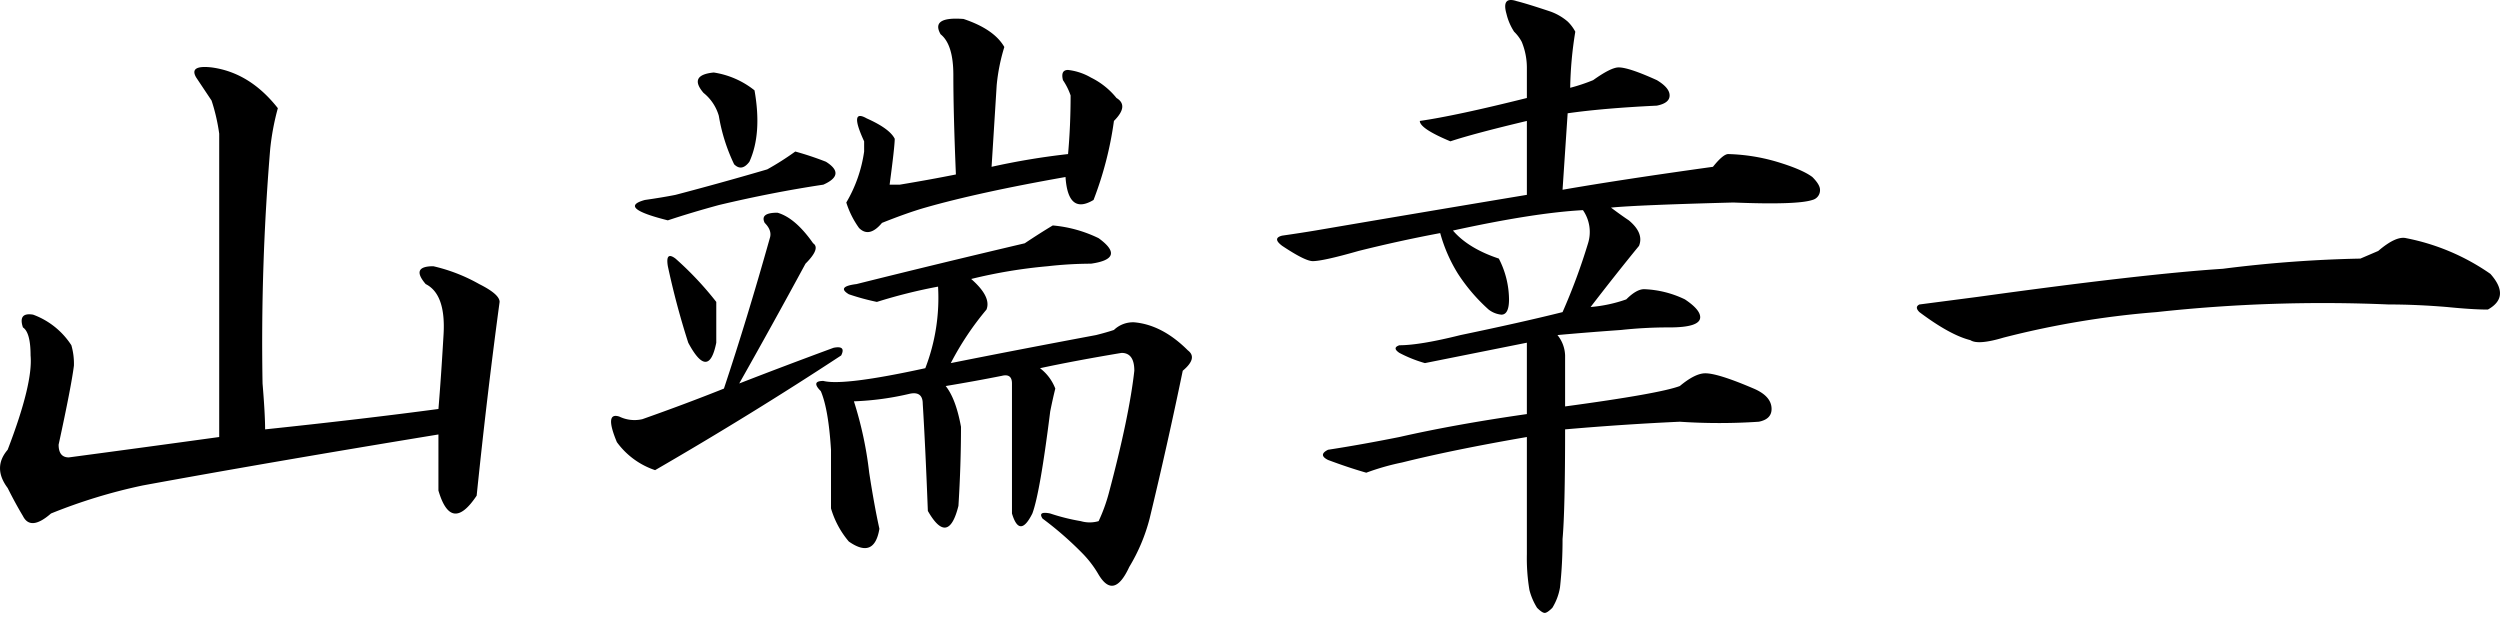 <svg xmlns="http://www.w3.org/2000/svg" xmlns:xlink="http://www.w3.org/1999/xlink" width="600" height="148" viewBox="0 0 600 148">
  <defs>
    <clipPath id="clip-greeting_sign">
      <rect width="600" height="148"/>
    </clipPath>
  </defs>
  <g id="greeting_sign" clip-path="url(#clip-greeting_sign)">
    <path id="パス_271" data-name="パス 271" d="M84.144-98.847a59.9,59.9,0,0,0-1.835,9.788,560.563,560.563,0,0,0-1.835,56.283q.612,7.341.612,11.012,23.247-2.447,41.6-4.894Q123.3-34,123.908-44.4q.612-9.788-4.282-12.235-3.671-4.282,1.835-4.282a40.989,40.989,0,0,1,11.012,4.282q4.894,2.447,4.894,4.282-3.059,22.635-5.506,46.494-6.118,9.177-9.177-1.224V-20.541Q81.7-13.812,51.72-8.306A130.579,130.579,0,0,0,29.7-1.576Q24.8,2.706,22.967-.964,21.132-4.023,19.3-7.694q-3.671-4.894,0-9.177Q25.414-32.776,24.8-39.506q0-5.506-1.835-6.729-1.224-3.671,2.447-3.059a18.523,18.523,0,0,1,9.177,7.341,15.914,15.914,0,0,1,.612,4.894q-.612,4.894-3.671,18.965,0,3.059,2.447,3.059,18.353-2.447,36.094-4.894v-72.8a45.457,45.457,0,0,0-1.835-7.953l-3.671-5.506q-1.835-3.059,3.671-2.447Q77.414-107.412,84.144-98.847Zm196.989,31.2q6.729,4.894-1.835,6.118a94.4,94.4,0,0,0-10.4.612,121.134,121.134,0,0,0-18.353,3.059q4.894,4.282,3.671,7.341A69.993,69.993,0,0,0,245.65-37.67q15.294-3.059,34.871-6.729,2.447-.612,4.282-1.224a6.615,6.615,0,0,1,4.894-1.835q6.729.612,12.847,6.729,2.447,1.835-1.224,4.894Q297.65-18.094,293.368-.353a43.357,43.357,0,0,1-4.894,11.624q-3.671,7.953-7.341,1.835a25.421,25.421,0,0,0-3.671-4.894,81.01,81.01,0,0,0-9.788-8.565q-1.224-1.835,1.835-1.224A48.31,48.31,0,0,0,276.85.259a7.61,7.61,0,0,0,4.282,0A40.366,40.366,0,0,0,283.58-6.47q4.894-18.353,6.118-29.365,0-4.282-3.059-4.282-11.012,1.835-19.577,3.671a11.134,11.134,0,0,1,3.671,4.894q-.612,2.447-1.224,5.506Q267.062-6.47,265.227-1.576q-3.059,6.118-4.894,0v-31.2q0-2.447-2.447-1.835-6.118,1.224-13.459,2.447,2.447,3.059,3.671,9.788,0,9.177-.612,18.965-2.447,9.788-7.341,1.224-.612-15.906-1.224-25.694,0-3.059-3.059-2.447A68.5,68.5,0,0,1,222.4-28.494a89.664,89.664,0,0,1,3.671,17.129q1.224,7.953,2.447,13.459Q227.3,9.436,221.18,5.153A21.635,21.635,0,0,1,216.9-2.8V-16.87q-.612-9.788-2.447-14.071-2.447-2.447.612-2.447,4.894,1.224,24.471-3.059a46.911,46.911,0,0,0,3.059-19.577,126.976,126.976,0,0,0-14.682,3.671,56.563,56.563,0,0,1-6.729-1.835q-3.059-1.835,1.835-2.447,19.577-4.894,40.377-9.788,3.671-2.447,6.729-4.282A31.4,31.4,0,0,1,281.133-67.647ZM258.5-113.53a45.379,45.379,0,0,0-1.835,9.177l-1.224,19.577a171.563,171.563,0,0,1,18.353-3.059q.612-6.729.612-14.071a15.442,15.442,0,0,0-1.835-3.671q-.612-2.447,1.224-2.447a14.086,14.086,0,0,1,5.506,1.835,18.057,18.057,0,0,1,6.118,4.894q3.059,1.835-.612,5.506a84.539,84.539,0,0,1-4.894,18.965q-6.118,3.671-6.729-5.506-20.8,3.671-33.647,7.341-4.282,1.224-10.4,3.671-3.059,3.671-5.506,1.224a21.435,21.435,0,0,1-3.059-6.118,33.248,33.248,0,0,0,4.282-12.235v-2.447q-3.671-7.953.612-5.506,5.506,2.447,6.729,4.894,0,1.835-1.224,11.012h2.447q7.341-1.224,13.459-2.447-.612-14.682-.612-23.859,0-7.341-3.059-9.788-2.447-4.282,5.506-3.671Q256.05-117.812,258.5-113.53ZM212.615-66.424q1.835,1.224-1.835,4.894-7.953,14.682-15.906,28.753,11.012-4.282,22.635-8.565,3.059-.612,1.835,1.835-21.412,14.071-44.659,27.53a18.669,18.669,0,0,1-9.177-6.729q-3.059-7.341.612-6.118a8.338,8.338,0,0,0,5.506.612q10.4-3.671,19.577-7.341,5.506-16.518,11.012-36.094.612-1.835-1.224-3.671-1.224-2.447,3.059-2.447Q208.332-72.541,212.615-66.424ZM198.544-103.13q1.835,10.4-1.224,17.129-1.835,2.447-3.671.612a43.285,43.285,0,0,1-3.671-11.624,10.965,10.965,0,0,0-3.671-5.506q-3.671-4.282,2.447-4.894A20.652,20.652,0,0,1,198.544-103.13ZM215.674-86q4.894,3.059-.612,5.506-12.235,1.835-25.082,4.894-6.729,1.835-12.235,3.671-12.235-3.059-5.506-4.894,4.282-.612,7.341-1.224Q191.2-81.106,201.6-84.165a66.921,66.921,0,0,0,6.729-4.282A75.065,75.065,0,0,1,215.674-86ZM189.368-42.565q-1.835,9.177-6.729,0a189.188,189.188,0,0,1-4.894-18.353q-.612-3.671,1.835-1.835a77.986,77.986,0,0,1,9.788,10.4Zm200.048-79.53a13.129,13.129,0,0,1,4.282,2.447,9.587,9.587,0,0,1,1.835,2.447,90.909,90.909,0,0,0-1.224,13.459,43.38,43.38,0,0,0,5.506-1.835q4.282-3.059,6.118-3.059,2.447,0,9.176,3.059,3.059,1.835,3.059,3.671t-3.059,2.447q-12.847.612-21.412,1.835l-1.224,18.353q14.071-2.447,36.094-5.506,2.447-3.059,3.671-3.059A45.187,45.187,0,0,1,443.863-86q6.118,1.835,8.565,3.671,1.835,1.835,1.835,3.059a2.4,2.4,0,0,1-1.835,2.447q-3.671,1.224-18.965.612-23.247.612-29.365,1.224,2.447,1.835,4.282,3.059,3.671,3.059,2.447,6.118-5.506,6.729-11.624,14.682a34.1,34.1,0,0,0,8.565-1.835q2.447-2.447,4.282-2.447a24.576,24.576,0,0,1,9.788,2.447q3.671,2.447,3.671,4.282,0,2.447-7.341,2.447a105.355,105.355,0,0,0-11.624.612q-8.565.612-15.294,1.224a8.135,8.135,0,0,1,1.835,4.894V-27.27q22.635-3.059,27.53-4.894,3.671-3.059,6.118-3.059,3.059,0,11.624,3.671,4.282,1.835,4.282,4.894,0,2.447-3.059,3.059a142.513,142.513,0,0,1-18.965,0q-13.459.612-27.53,1.835,0,19.577-.612,26.306a105.349,105.349,0,0,1-.612,11.624,13.647,13.647,0,0,1-1.835,4.894q-1.223,1.224-1.835,1.224t-1.835-1.224a15.177,15.177,0,0,1-1.835-4.282,46.175,46.175,0,0,1-.612-8.565V-19.929q-17.741,3.059-29.977,6.118a58.069,58.069,0,0,0-8.565,2.447q-4.282-1.224-9.177-3.059-2.447-1.224,0-2.447,7.953-1.224,17.13-3.059,13.459-3.059,30.588-5.506V-42.565L359.439-37.67a31.471,31.471,0,0,1-6.118-2.447q-1.835-1.224,0-1.835,4.894,0,14.682-2.447,14.682-3.059,24.471-5.506a145.2,145.2,0,0,0,6.118-16.518,9.165,9.165,0,0,0-1.224-7.953q-11.624.612-31.2,4.894,3.671,4.282,11.012,6.729a21.719,21.719,0,0,1,2.447,9.788q0,3.671-1.835,3.671a5.947,5.947,0,0,1-3.059-1.224,42.676,42.676,0,0,1-7.341-8.565,36.9,36.9,0,0,1-4.282-9.788q-9.788,1.835-19.577,4.282-8.565,2.447-11.012,2.447-1.835,0-7.341-3.671-2.447-1.835,0-2.447,4.282-.612,7.953-1.224,25.082-4.282,50.777-8.565V-95.788q-12.847,3.059-18.353,4.894-7.341-3.059-7.341-4.894,8.565-1.224,25.694-5.506v-7.341a16.366,16.366,0,0,0-1.224-6.118,9.587,9.587,0,0,0-1.835-2.447,13.6,13.6,0,0,1-1.835-4.282q-1.224-4.282,2.447-3.059Q383.91-123.93,389.416-122.094ZM594.969-67.647a53.1,53.1,0,0,1,20.188,8.565q4.894,5.506-.612,8.565-3.671,0-9.788-.612-7.341-.612-14.071-.612a368.057,368.057,0,0,0-55.671,1.835,215.183,215.183,0,0,0-36.706,6.118q-6.118,1.835-7.953.612-4.894-1.224-12.235-6.729-1.223-1.224,0-1.835l14.071-1.835q39.765-5.506,58.73-6.729a307.816,307.816,0,0,1,33.035-2.447l4.282-1.835Q592.522-68.259,594.969-67.647Z" transform="translate(-17.461 124.813)"/>
  </g>
</svg>
